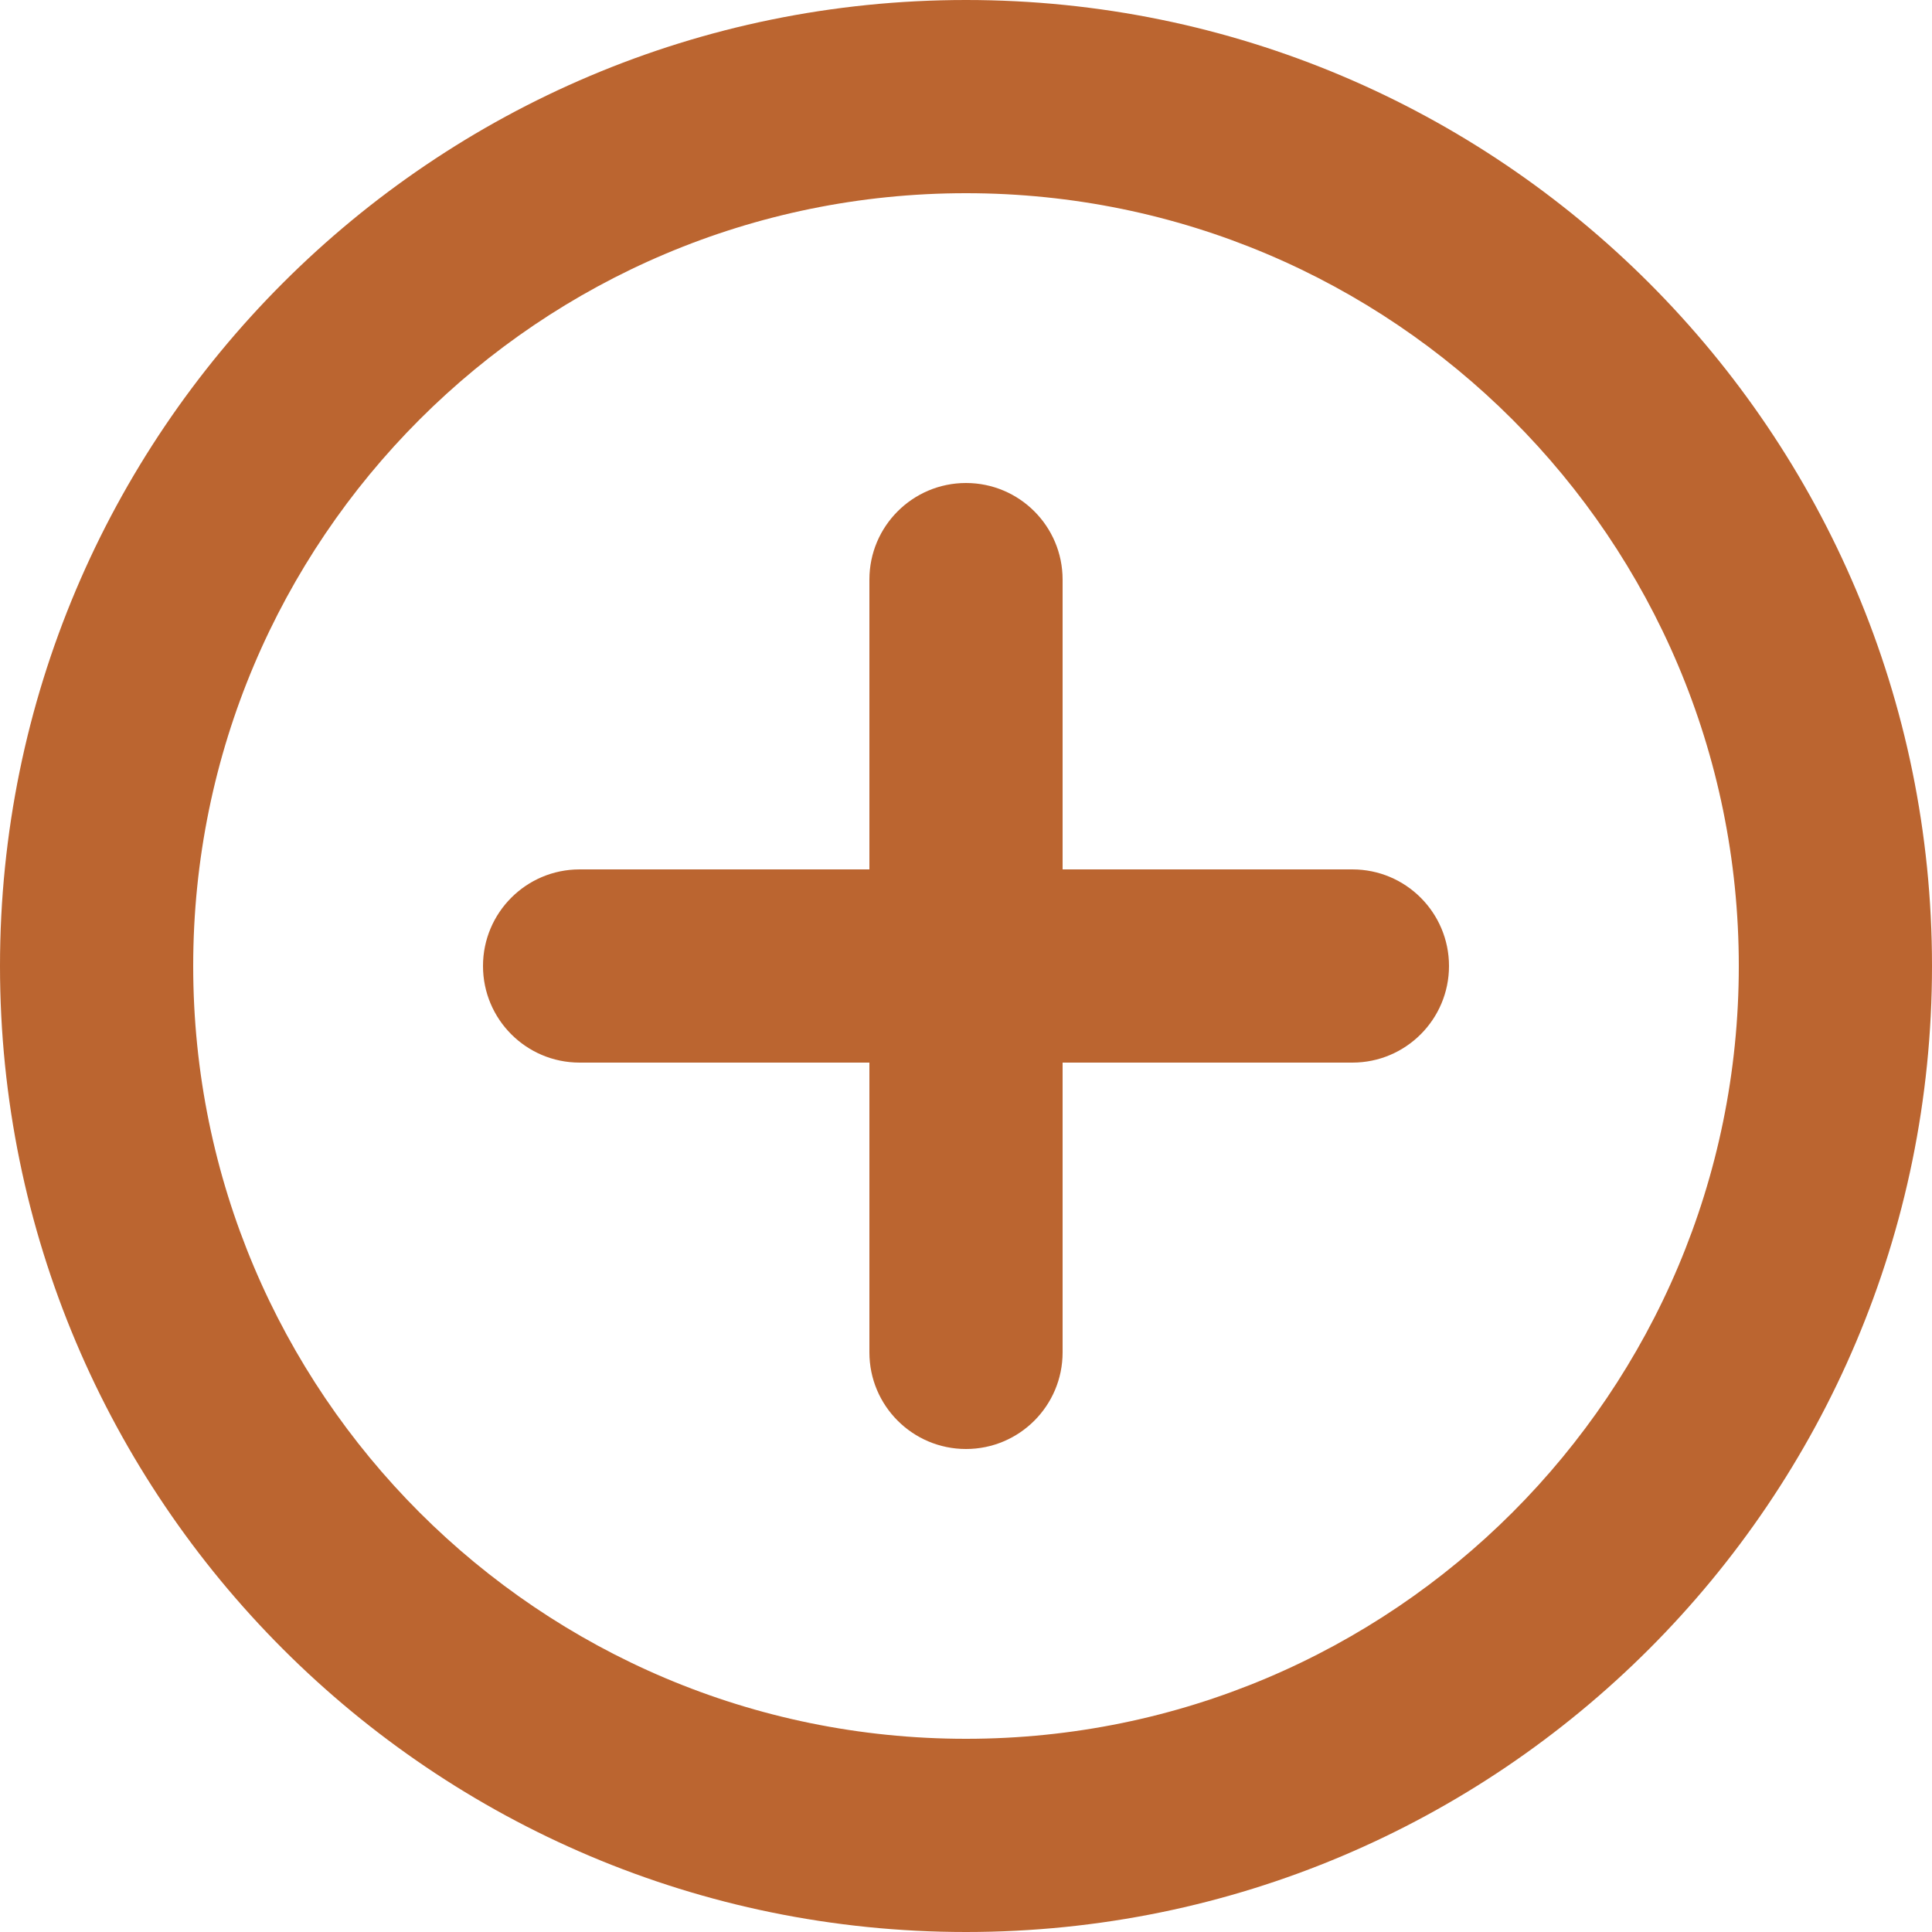 <svg width="22" height="22" viewBox="0 0 22 22" fill="none" xmlns="http://www.w3.org/2000/svg">
<path fill-rule="evenodd" clip-rule="evenodd" d="M11 2.2C6.14 2.2 2.2 6.14 2.2 11C2.2 15.86 6.14 19.8 11 19.8C15.86 19.8 19.8 15.86 19.8 11C19.8 6.14 15.86 2.2 11 2.2ZM0 11C0 4.925 4.925 0 11 0C17.075 0 22 4.925 22 11C22 17.075 17.075 22 11 22C4.925 22 0 17.075 0 11ZM11 5.5C11.607 5.5 12.1 5.992 12.1 6.6V9.9H15.4C16.008 9.9 16.5 10.393 16.5 11C16.5 11.607 16.008 12.1 15.4 12.1H12.1V15.4C12.1 16.008 11.607 16.5 11 16.5C10.393 16.5 9.9 16.008 9.9 15.4V12.1H6.6C5.992 12.1 5.5 11.607 5.5 11C5.5 10.393 5.992 9.9 6.6 9.9H9.9V6.6C9.9 5.992 10.393 5.5 11 5.5Z" fill="#BB6530"/>
</svg>
